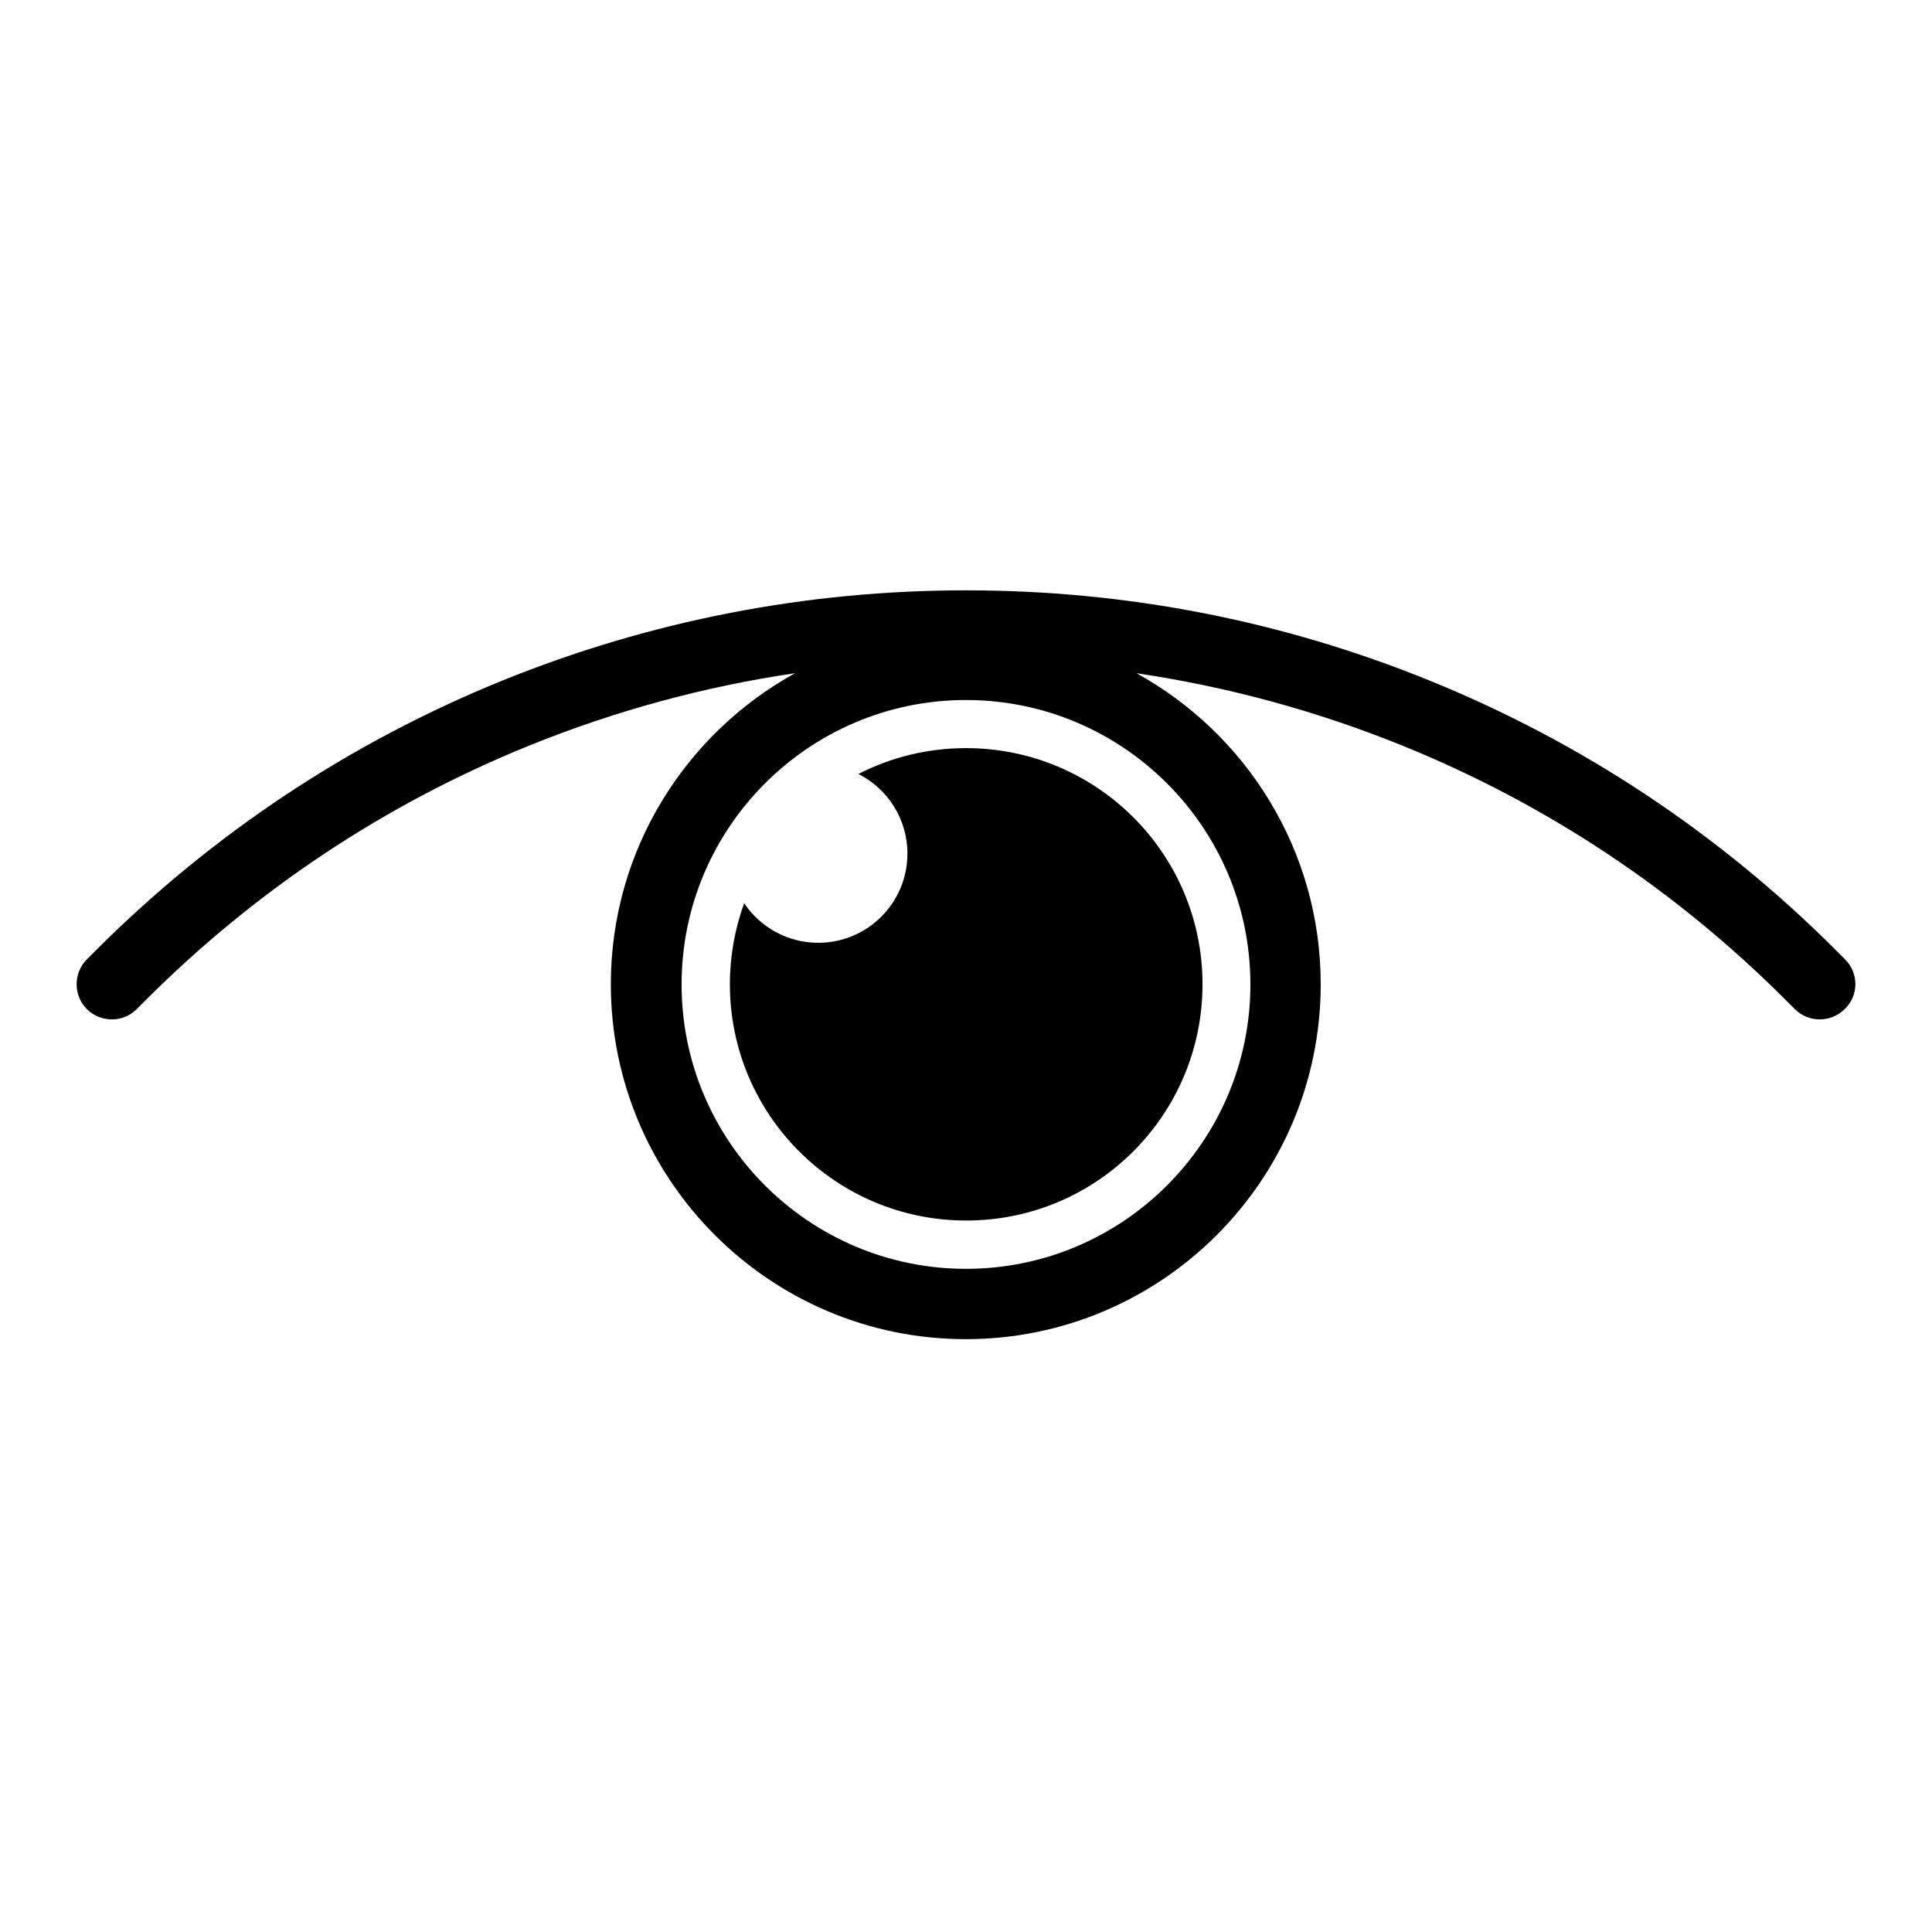 <?xml version="1.0" encoding="UTF-8"?>
<!-- The Best Svg Icon site in the world: iconSvg.co, Visit us! https://iconsvg.co -->
<svg fill="#000000" width="800px" height="800px" version="1.1" viewBox="144 144 512 512" xmlns="http://www.w3.org/2000/svg">
 <g>
  <path d="m632.96 398.23-2.266-2.266c-31.137-31.137-67.461-55.219-107.92-71.641-39.094-15.871-80.406-23.879-122.78-23.879s-83.684 8.062-122.78 23.879c-40.457 16.422-76.781 40.504-107.92 71.641l-2.266 2.266c-3.629 3.629-3.629 9.574 0 13.199 3.629 3.629 9.574 3.629 13.199 0l2.266-2.266c29.371-29.371 63.582-52.094 101.72-67.562 22.773-9.219 46.402-15.668 70.484-19.195-29.07 16.02-48.82 46.953-48.82 82.422 0 51.844 42.168 94.062 94.062 94.062 51.891 0 94.062-42.168 94.062-94.062 0-35.469-19.75-66.402-48.82-82.422 24.133 3.578 47.711 9.977 70.484 19.195 38.137 15.469 72.398 38.188 101.72 67.562l2.266 2.266c1.812 1.812 4.231 2.719 6.602 2.719 2.367 0 4.785-0.906 6.602-2.719 3.773-3.625 3.773-9.52 0.098-13.199zm-157.59 6.652c0 41.562-33.805 75.371-75.371 75.371-41.562 0-75.371-33.805-75.371-75.371 0-41.562 33.805-75.371 75.371-75.371s75.371 33.805 75.371 75.371z"/>
  <path d="m371.48 349.11c7.707 3.879 13 11.891 13 21.109 0 13.047-10.578 23.629-23.629 23.629-8.16 0-15.367-4.133-19.648-10.48-2.418 6.699-3.777 13.906-3.777 21.461 0 34.562 28.012 62.625 62.625 62.625 34.613 0 62.625-28.012 62.625-62.625-0.008-34.609-28.07-62.57-62.68-62.57-10.277 0-19.953 2.469-28.516 6.852z"/>
 </g>
</svg>